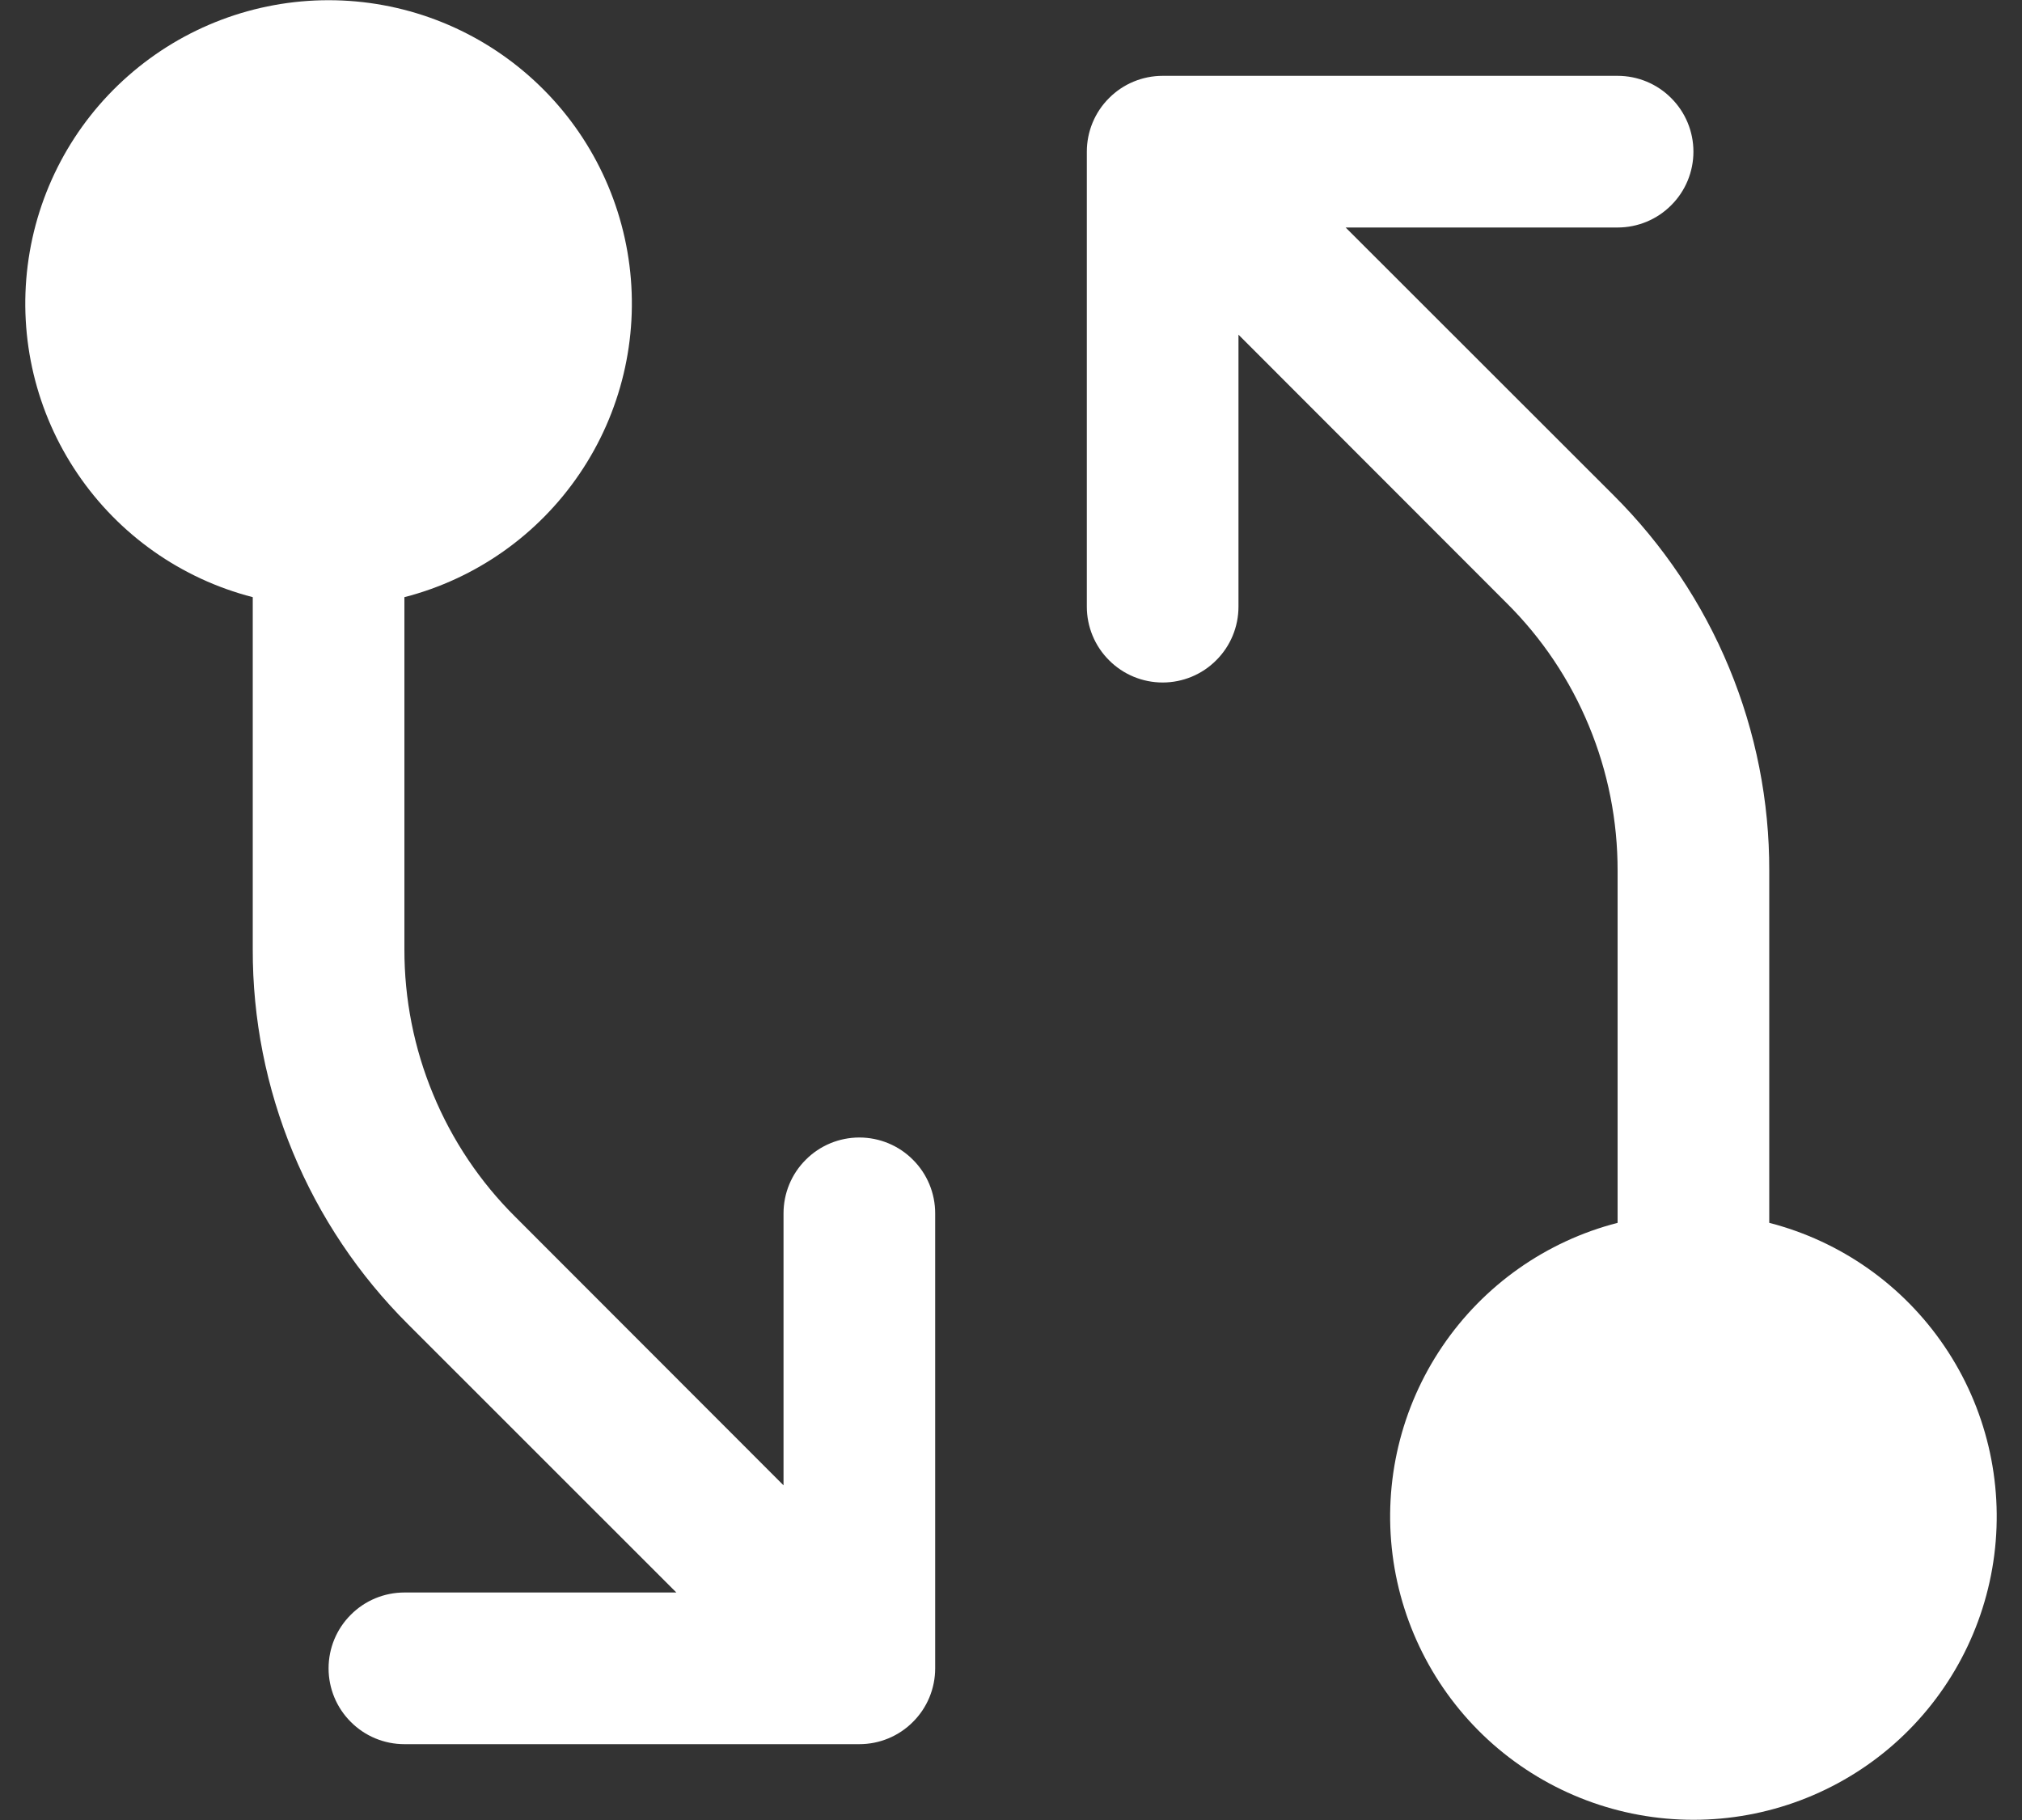 <?xml version="1.0" encoding="UTF-8"?>
<svg xmlns="http://www.w3.org/2000/svg" width="20" height="18" viewBox="0 0 20 18" fill="none">
  <rect x="0" y="0" width="20" height="18" fill="#333333" stroke="none"/>
  <path d="M9.25 12V16.5C9.25 16.699 9.171 16.89 9.03 17.03C8.89 17.171 8.699 17.25 8.5 17.25H4C3.801 17.25 3.61 17.171 3.47 17.03C3.329 16.89 3.25 16.699 3.25 16.5C3.25 16.301 3.329 16.11 3.47 15.97C3.61 15.829 3.801 15.75 4 15.75H6.69L4.038 13.099C3.549 12.612 3.161 12.034 2.897 11.396C2.633 10.759 2.498 10.076 2.5 9.386V5.906C1.793 5.724 1.177 5.29 0.767 4.685C0.357 4.081 0.182 3.348 0.274 2.624C0.366 1.899 0.719 1.233 1.267 0.751C1.815 0.268 2.52 0.002 3.25 0.002C3.98 0.002 4.685 0.268 5.233 0.751C5.781 1.233 6.134 1.899 6.226 2.624C6.318 3.348 6.143 4.081 5.733 4.685C5.323 5.29 4.707 5.724 4 5.906V9.387C3.999 9.88 4.095 10.367 4.284 10.822C4.472 11.277 4.749 11.69 5.099 12.037L7.75 14.69V12C7.75 11.801 7.829 11.61 7.97 11.47C8.11 11.329 8.301 11.25 8.5 11.25C8.699 11.25 8.89 11.329 9.03 11.47C9.171 11.61 9.25 11.801 9.25 12ZM17.5 12.094V8.614C17.502 7.924 17.367 7.241 17.103 6.604C16.839 5.966 16.451 5.388 15.963 4.901L13.31 2.25H16C16.199 2.25 16.39 2.171 16.53 2.03C16.671 1.89 16.75 1.699 16.75 1.5C16.75 1.301 16.671 1.11 16.53 0.97C16.39 0.829 16.199 0.75 16 0.75H11.5C11.301 0.75 11.11 0.829 10.97 0.97C10.829 1.11 10.75 1.301 10.75 1.5V6C10.75 6.199 10.829 6.39 10.97 6.53C11.11 6.671 11.301 6.75 11.5 6.75C11.699 6.75 11.89 6.671 12.03 6.53C12.171 6.39 12.25 6.199 12.25 6V3.31L14.901 5.963C15.251 6.31 15.528 6.723 15.716 7.178C15.905 7.633 16.001 8.121 16 8.614V12.094C15.293 12.276 14.677 12.71 14.267 13.315C13.857 13.919 13.682 14.652 13.774 15.377C13.866 16.101 14.219 16.767 14.767 17.25C15.315 17.732 16.02 17.998 16.75 17.998C17.48 17.998 18.185 17.732 18.733 17.25C19.281 16.767 19.634 16.101 19.726 15.377C19.818 14.652 19.643 13.919 19.233 13.315C18.823 12.71 18.207 12.276 17.5 12.094Z" fill="white"></path>
</svg>
